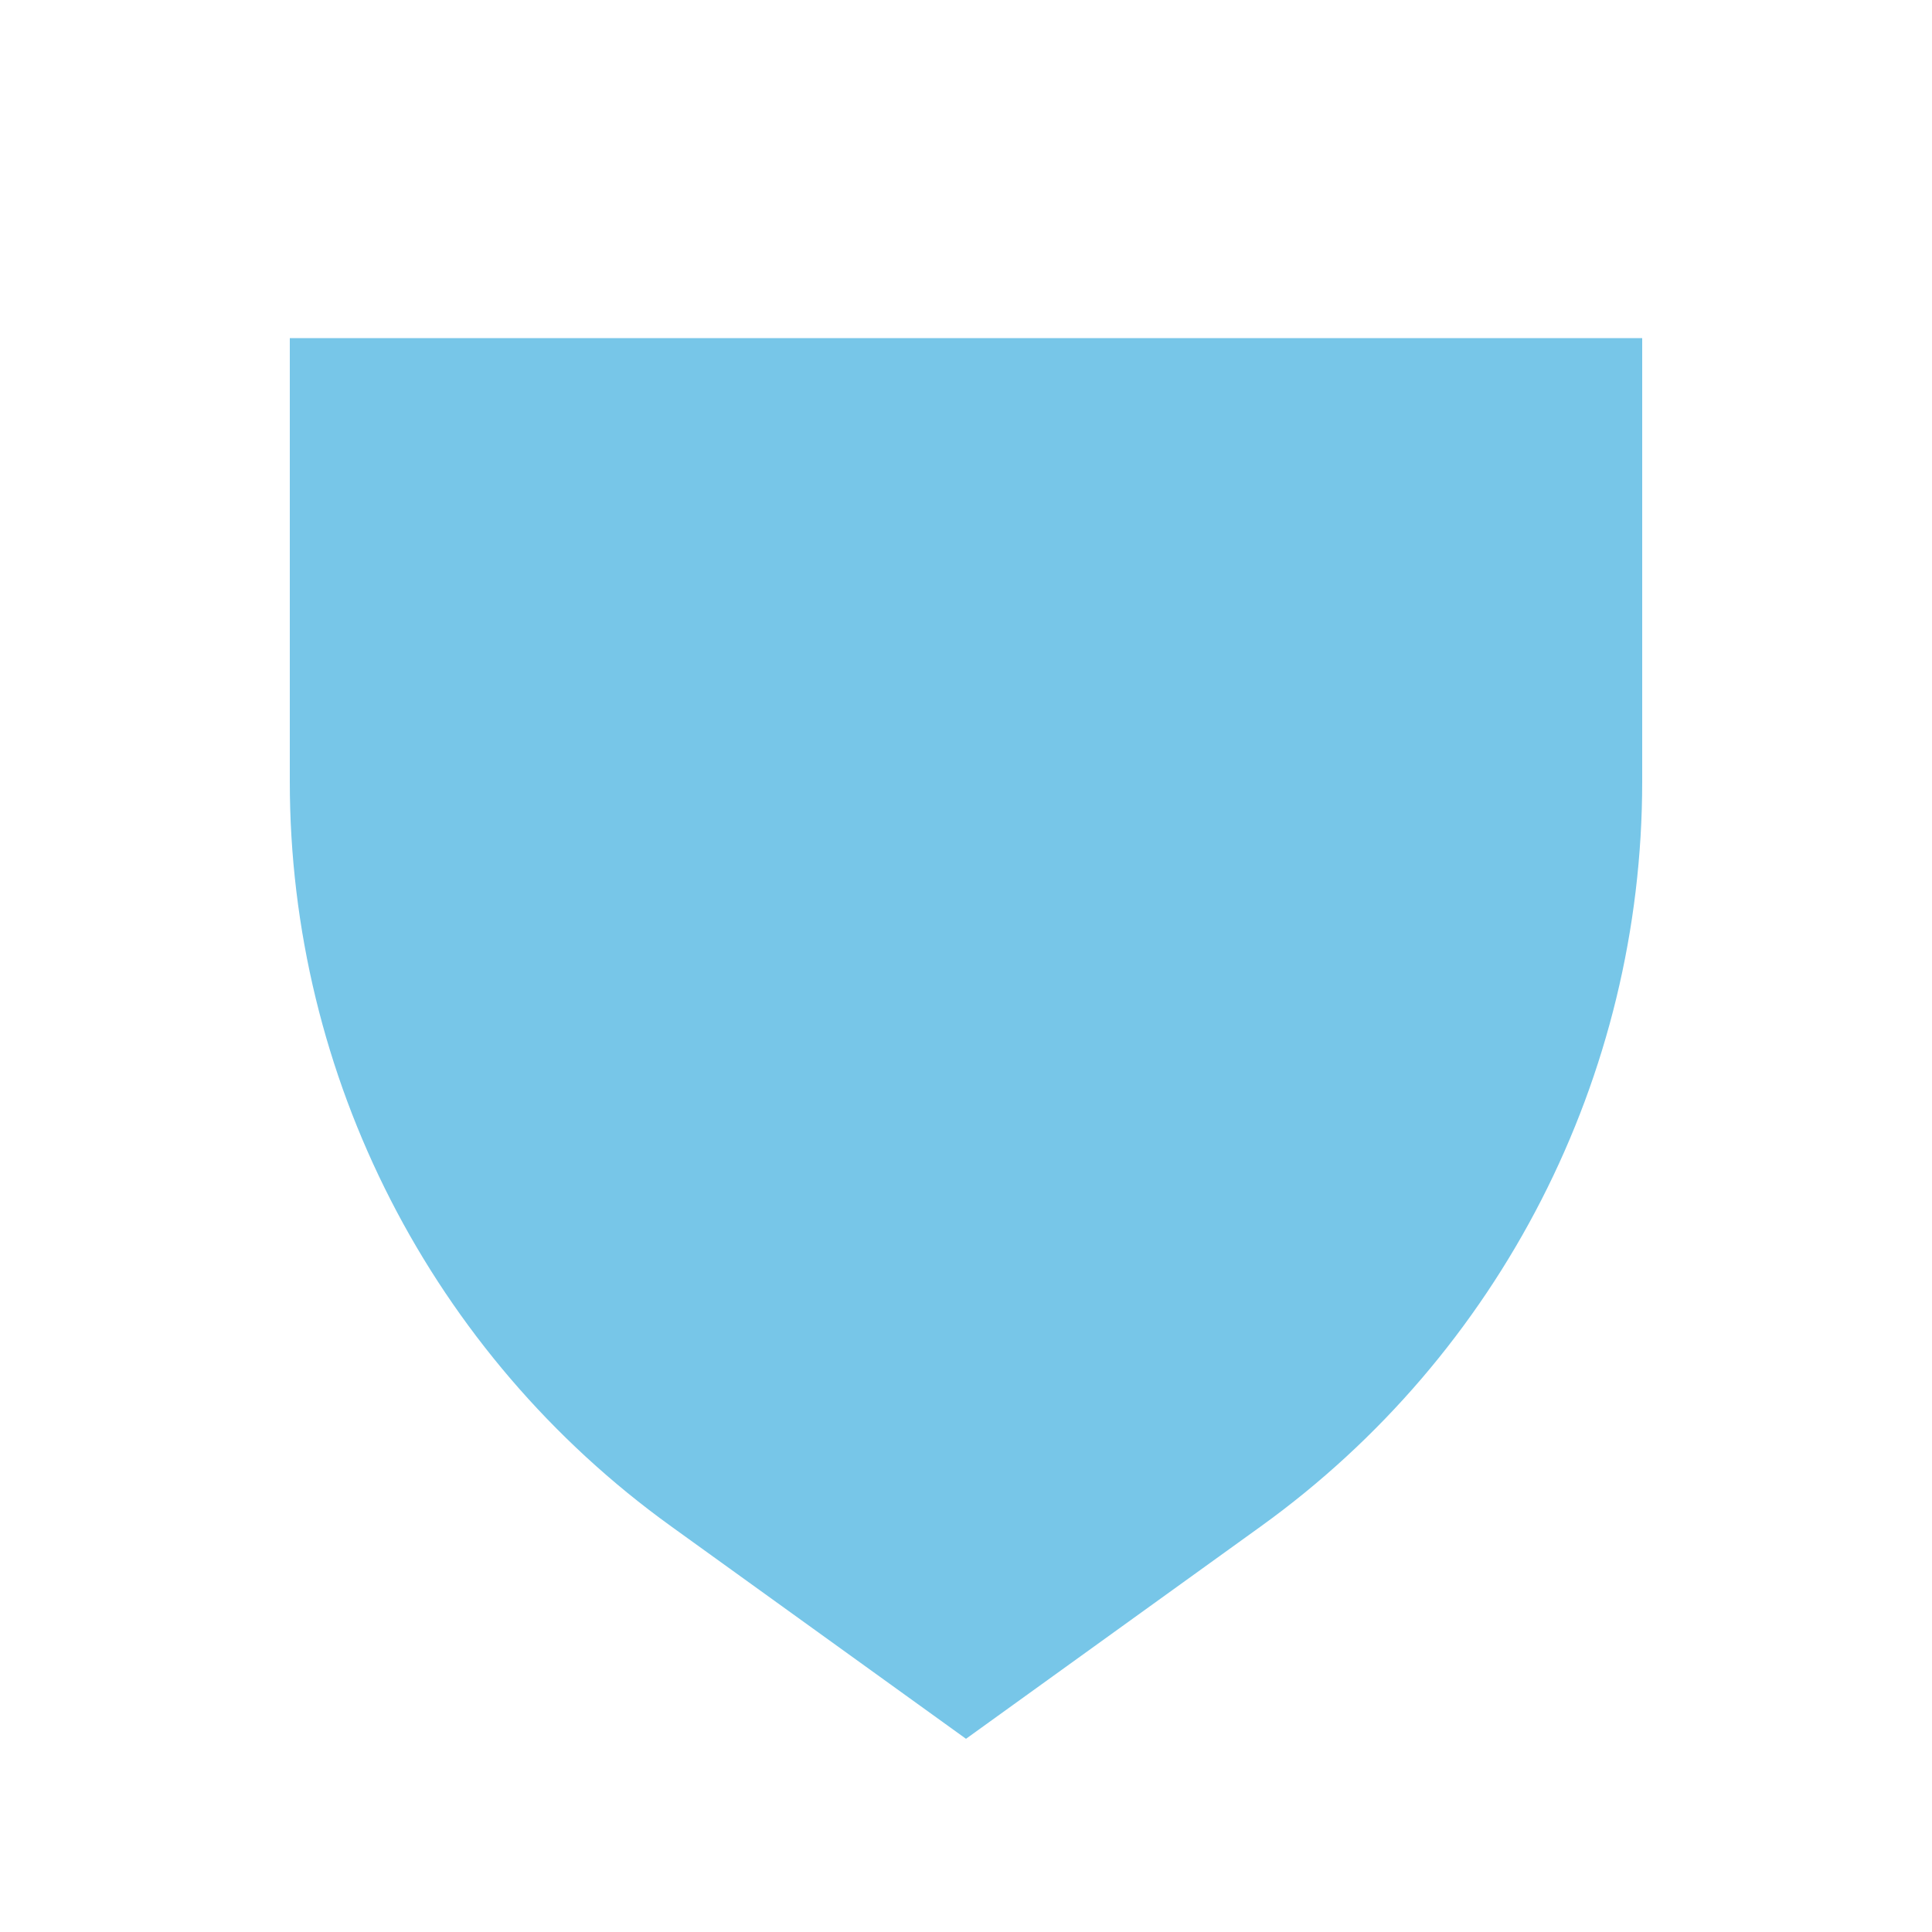 <svg width="40" height="40" viewBox="0 0 40 40" fill="none" xmlns="http://www.w3.org/2000/svg">
<rect width="40" height="40" fill="white"/>
<path d="M6 16.184C6 22.293 8.937 28.029 13.893 31.6L20 36L26.107 31.6C31.063 28.029 34 22.293 34 16.184V7H6V16.184Z" fill="#77C6E8"/>
</svg>
